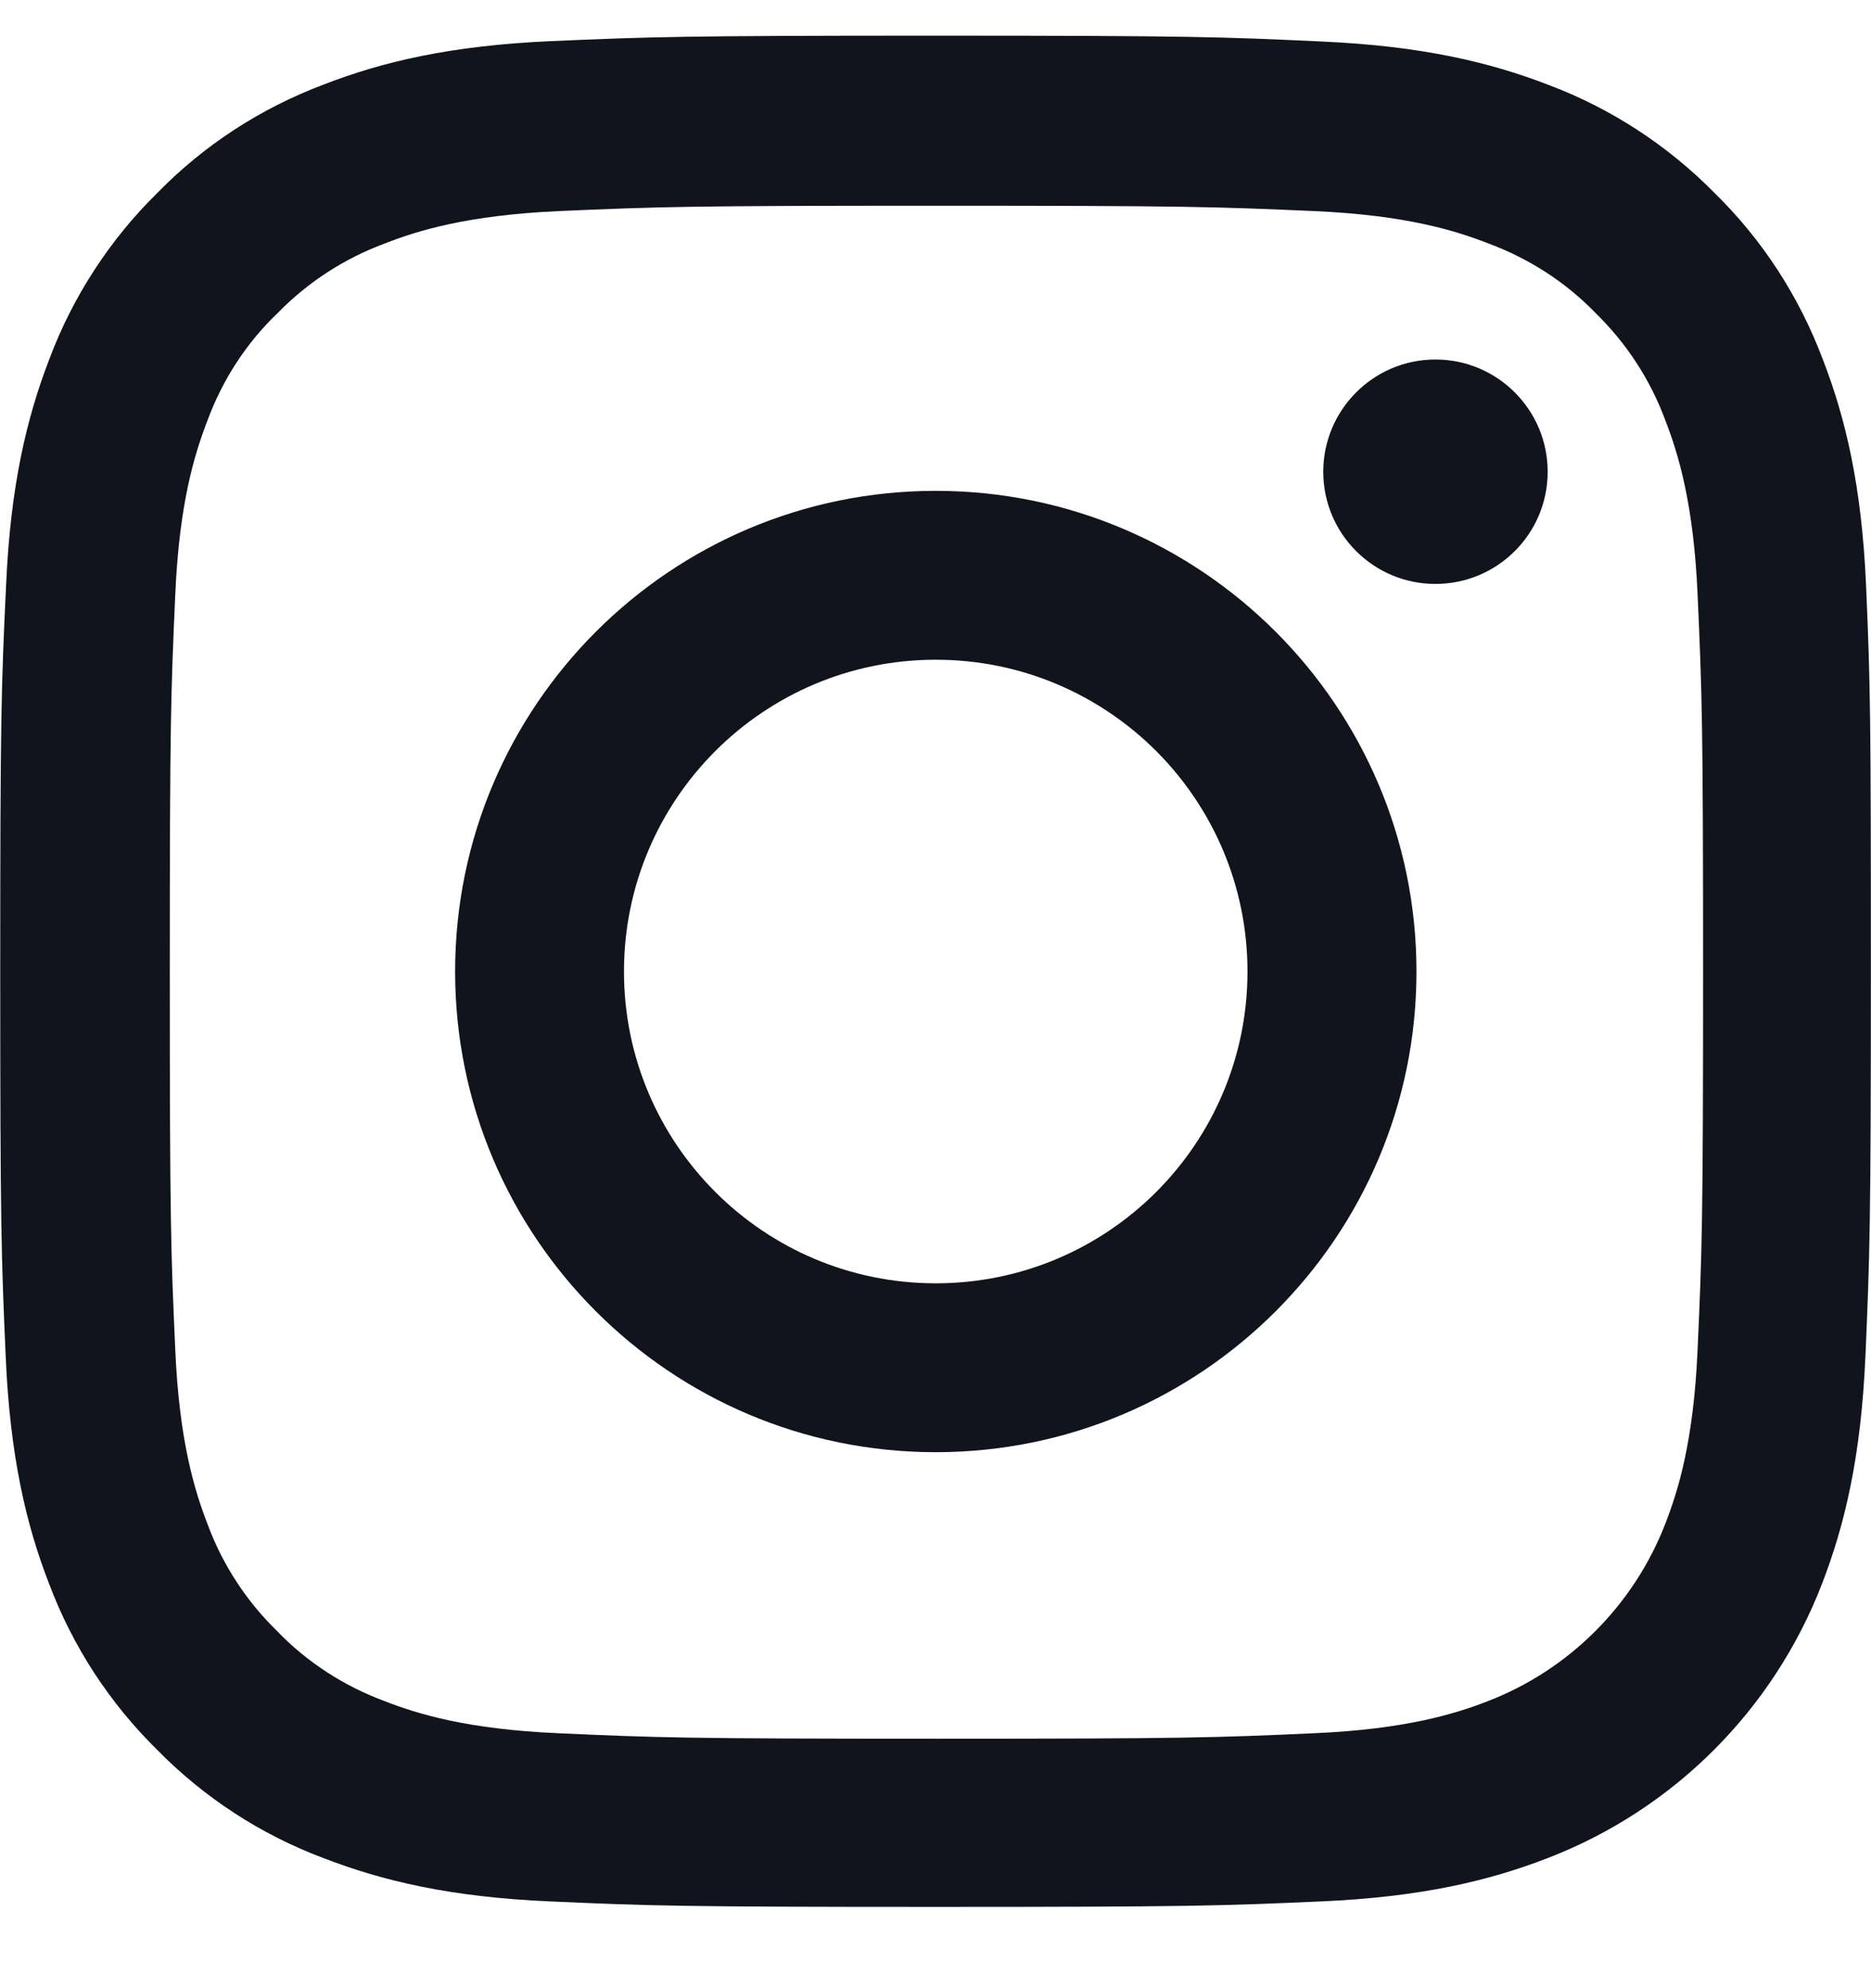 <svg width="16" height="17" viewBox="0 0 16 17" fill="none" xmlns="http://www.w3.org/2000/svg">
<path d="M15.958 5.009C15.921 4.159 15.783 3.575 15.586 3.068C15.383 2.531 15.07 2.049 14.661 1.649C14.261 1.243 13.776 0.927 13.245 0.727C12.736 0.53 12.154 0.393 11.304 0.355C10.447 0.315 10.176 0.305 8.003 0.305C5.831 0.305 5.559 0.315 4.706 0.352C3.856 0.39 3.271 0.527 2.765 0.724C2.227 0.927 1.746 1.24 1.346 1.649C0.939 2.049 0.624 2.534 0.424 3.065C0.227 3.575 0.089 4.156 0.052 5.006C0.011 5.863 0.002 6.134 0.002 8.307C0.002 10.479 0.011 10.751 0.049 11.604C0.086 12.454 0.224 13.039 0.421 13.545C0.624 14.083 0.939 14.564 1.346 14.964C1.746 15.371 2.23 15.686 2.762 15.886C3.271 16.083 3.852 16.221 4.703 16.258C5.556 16.296 5.828 16.305 8 16.305C10.172 16.305 10.444 16.296 11.298 16.258C12.148 16.221 12.732 16.083 13.239 15.886C14.314 15.471 15.164 14.62 15.58 13.545C15.777 13.036 15.914 12.454 15.952 11.604C15.989 10.751 15.999 10.479 15.999 8.307C15.999 6.134 15.995 5.863 15.958 5.009ZM14.517 11.542C14.483 12.323 14.351 12.745 14.242 13.026C13.973 13.723 13.42 14.277 12.723 14.546C12.442 14.655 12.017 14.786 11.238 14.82C10.394 14.858 10.141 14.867 8.006 14.867C5.872 14.867 5.615 14.858 4.775 14.82C3.993 14.786 3.571 14.655 3.29 14.546C2.943 14.417 2.627 14.214 2.371 13.948C2.105 13.689 1.902 13.377 1.774 13.03C1.665 12.748 1.533 12.323 1.499 11.545C1.461 10.701 1.452 10.448 1.452 8.313C1.452 6.178 1.461 5.922 1.499 5.081C1.533 4.3 1.665 3.878 1.774 3.596C1.902 3.249 2.105 2.934 2.374 2.677C2.633 2.412 2.946 2.209 3.293 2.081C3.574 1.971 3.999 1.84 4.778 1.805C5.622 1.768 5.875 1.759 8.01 1.759C10.148 1.759 10.401 1.768 11.242 1.805C12.023 1.84 12.445 1.971 12.726 2.081C13.073 2.209 13.389 2.412 13.645 2.677C13.911 2.937 14.114 3.249 14.242 3.596C14.351 3.878 14.483 4.303 14.517 5.081C14.555 5.925 14.564 6.178 14.564 8.313C14.564 10.448 14.555 10.698 14.517 11.542Z" fill="#12141D"/>
<path d="M8.002 4.197C5.733 4.197 3.892 6.038 3.892 8.307C3.892 10.576 5.733 12.417 8.002 12.417C10.271 12.417 12.113 10.576 12.113 8.307C12.113 6.038 10.271 4.197 8.002 4.197ZM8.002 10.973C6.53 10.973 5.336 9.779 5.336 8.307C5.336 6.835 6.53 5.641 8.002 5.641C9.475 5.641 10.668 6.835 10.668 8.307C10.668 9.779 9.475 10.973 8.002 10.973Z" fill="#12141D"/>
<path d="M13.235 4.034C13.235 4.564 12.805 4.993 12.275 4.993C11.746 4.993 11.316 4.564 11.316 4.034C11.316 3.504 11.746 3.074 12.275 3.074C12.805 3.074 13.235 3.504 13.235 4.034Z" fill="#12141D"/>
</svg>
